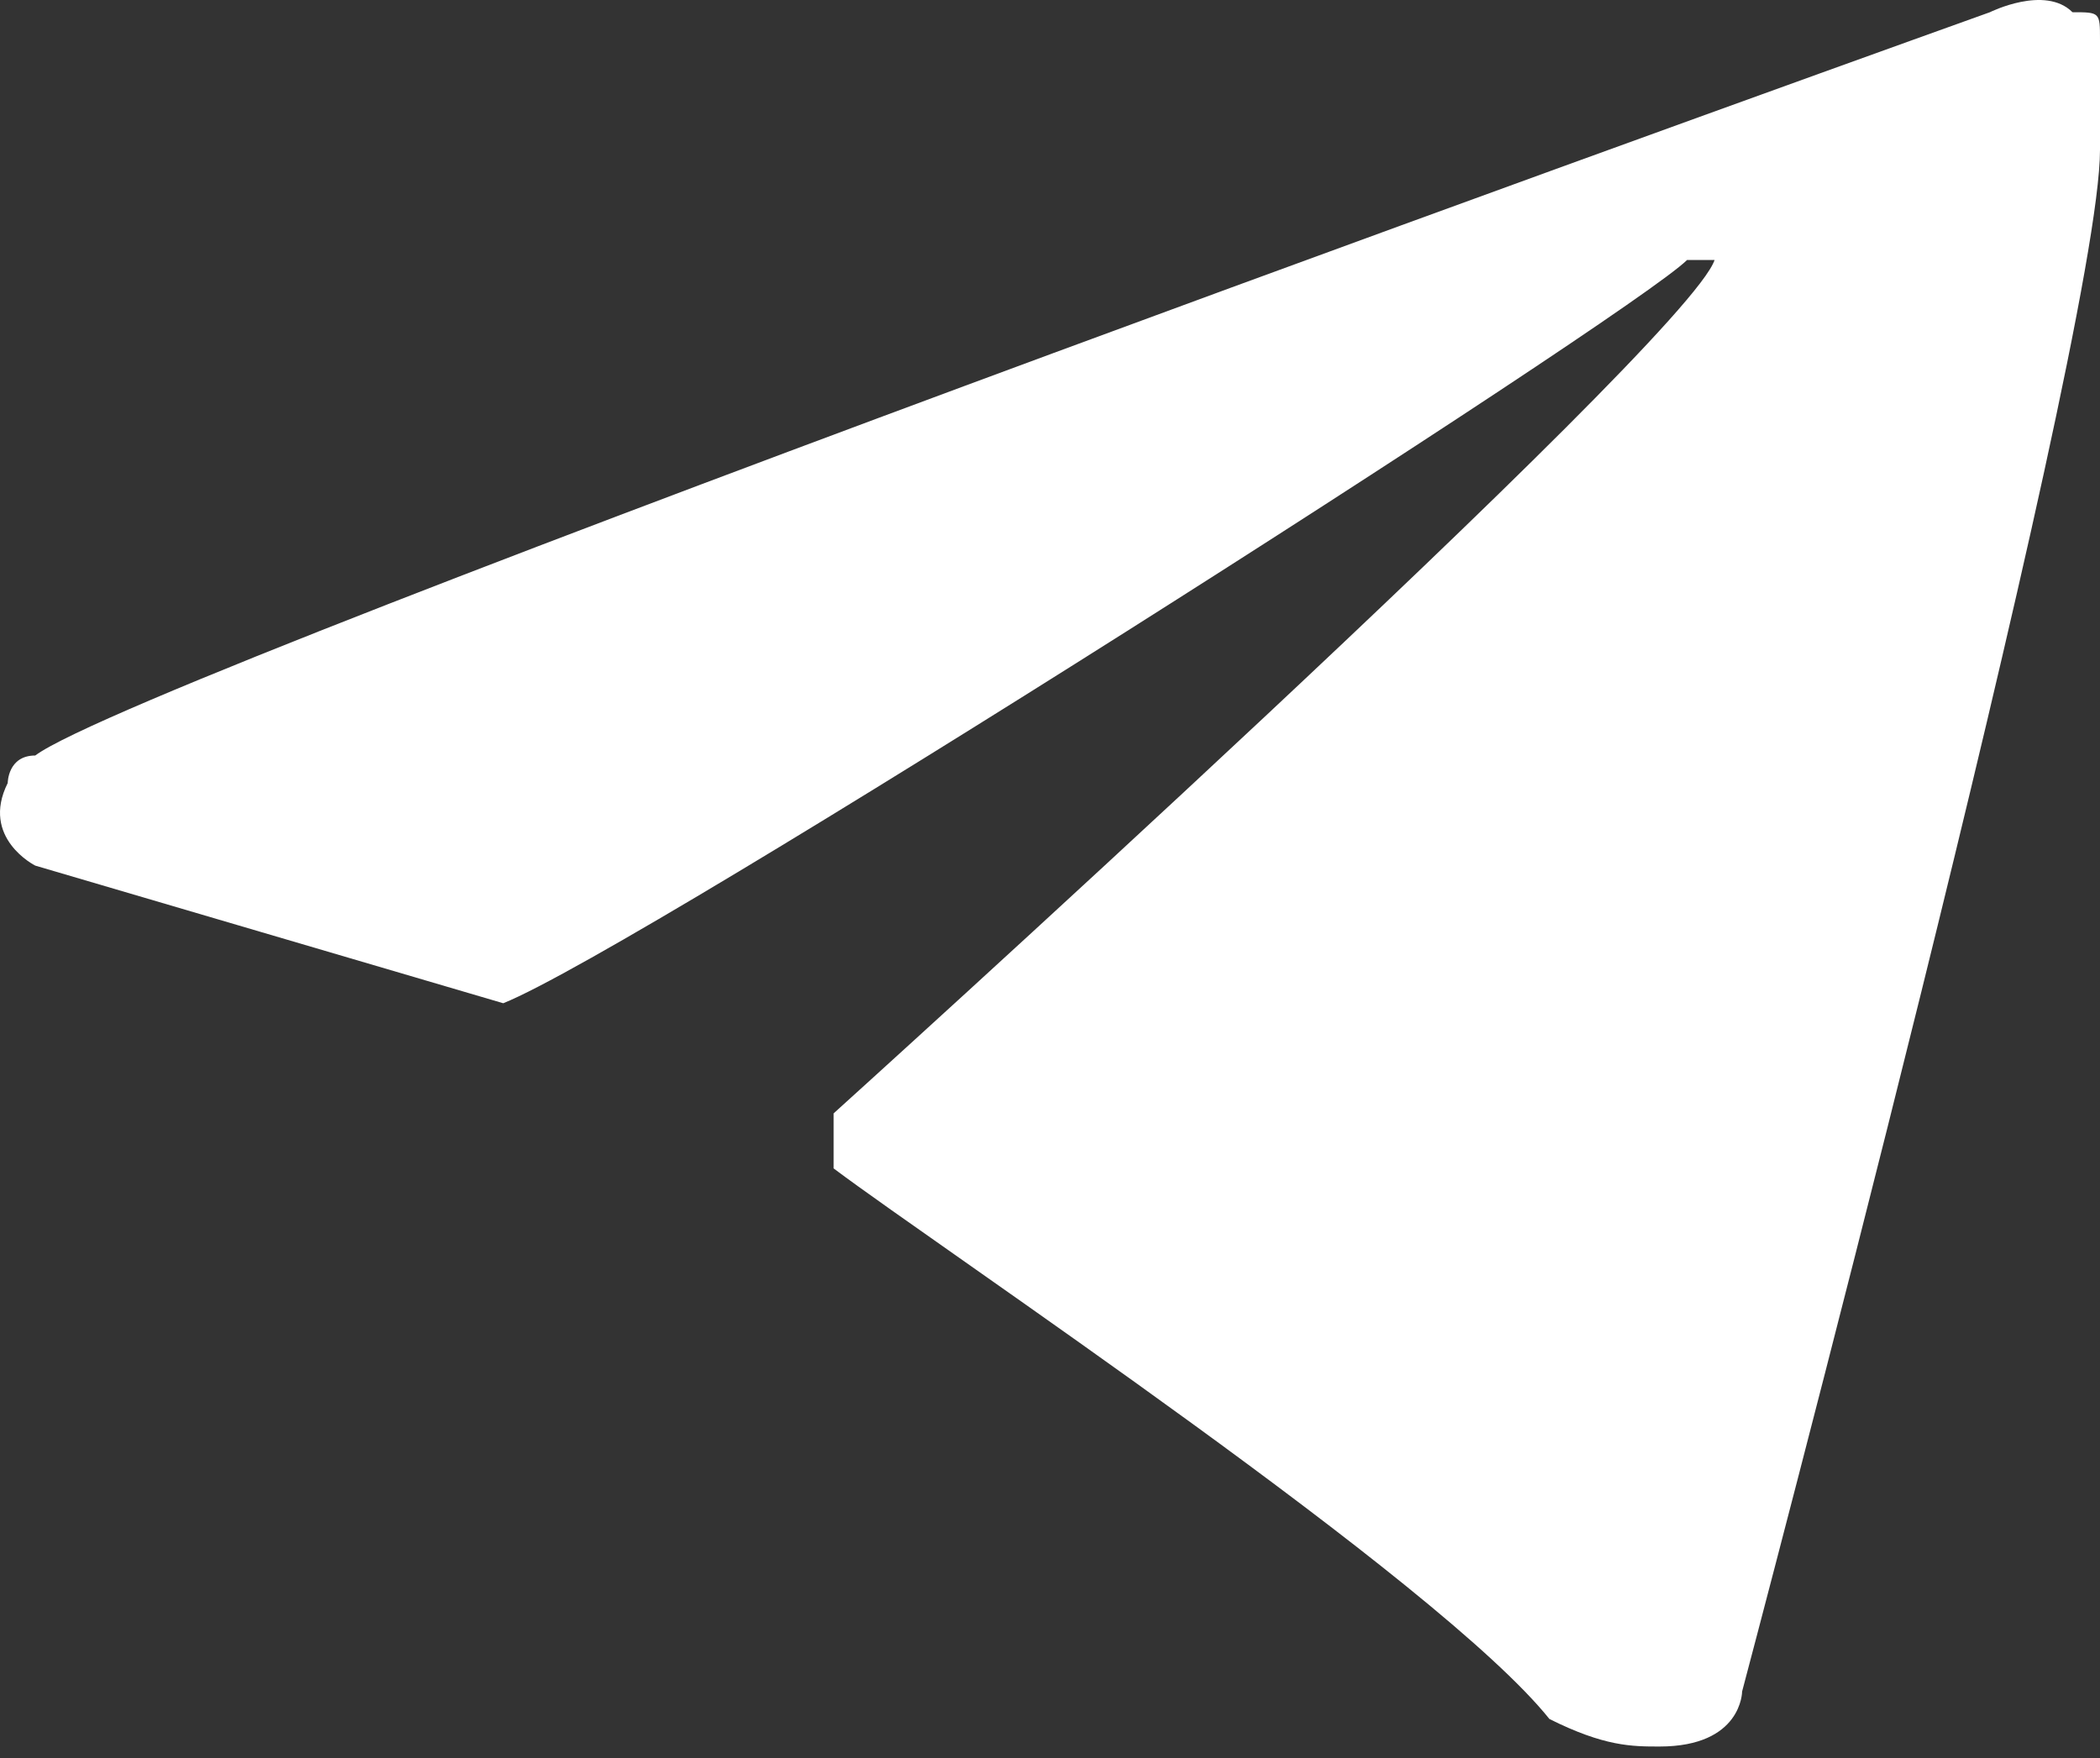 <?xml version="1.0" encoding="UTF-8"?> <svg xmlns="http://www.w3.org/2000/svg" width="86" height="72" viewBox="0 0 86 72" fill="none"><rect x="0" y="0" width="86" height="72" fill="#333333" stroke="none"/> <path d="M20.609 41.088L1.443 35.451C1.443 35.451 -0.812 34.324 0.316 32.069C0.316 32.069 0.316 30.942 1.443 30.942C5.953 27.559 81.49 0.501 81.49 0.501C81.49 0.501 83.745 -0.626 84.873 0.501C86 0.501 86 0.501 86 1.629C86 1.629 86 2.756 86 3.883C86 3.883 86 5.011 86 6.138C86 14.03 71.344 69.274 71.344 69.274C71.344 69.274 71.344 71.529 67.961 71.529C66.834 71.529 65.706 71.529 63.452 70.401C58.942 64.764 38.648 51.235 34.139 47.853C34.139 47.853 34.139 47.853 34.139 46.726V45.598C34.139 45.598 69.089 14.03 70.216 10.648C70.216 10.648 70.216 10.648 69.089 10.648C66.834 12.903 26.247 38.834 20.609 41.088C21.737 41.088 20.609 41.088 20.609 41.088Z" fill="white"></path> </svg> 